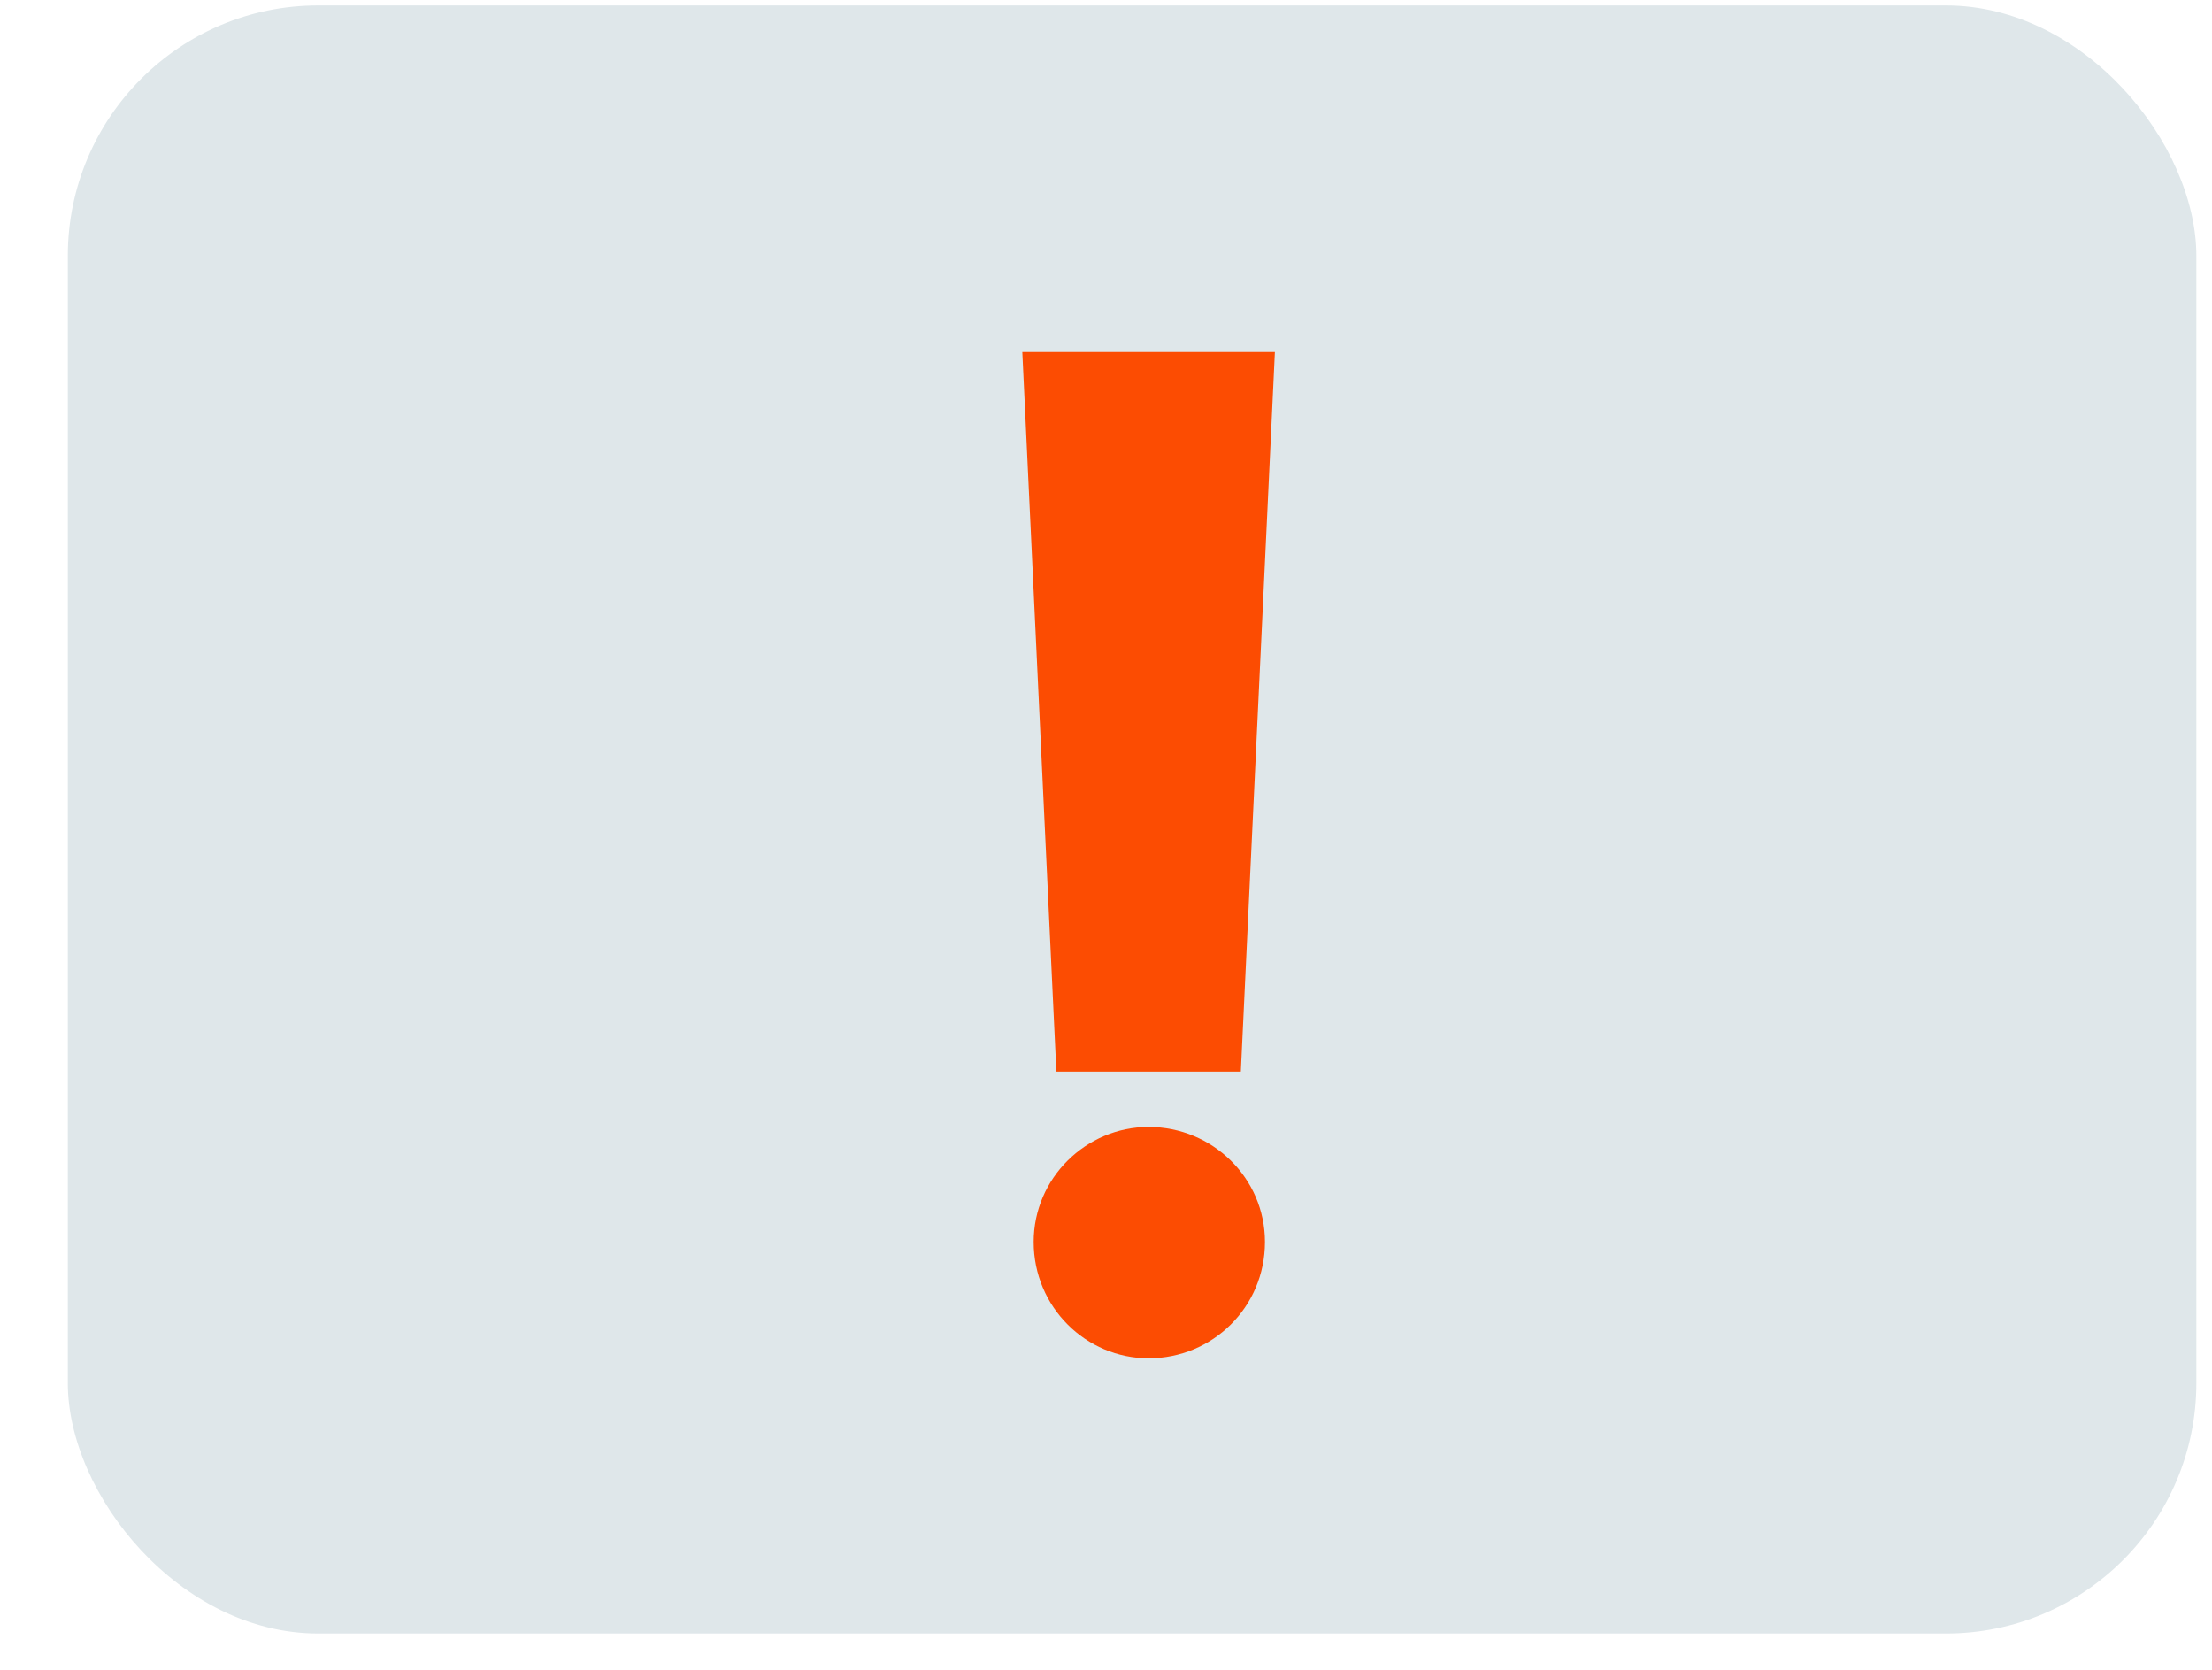 <svg width="53" height="40" viewBox="0 0 53 40" fill="none" xmlns="http://www.w3.org/2000/svg">
<rect x="1.625" y="0.13" width="51" height="39" rx="6" fill="#dfe7ea"/>
<path d="M25.311 25.67H29.731L30.547 8.432H24.495L25.311 25.67ZM24.767 29.75C24.767 31.314 26.025 32.538 27.521 32.538C29.051 32.538 30.309 31.314 30.309 29.75C30.309 28.22 29.051 26.996 27.521 26.996C26.025 26.996 24.767 28.22 24.767 29.75Z" fill="#FC4C02"/>
</svg>
